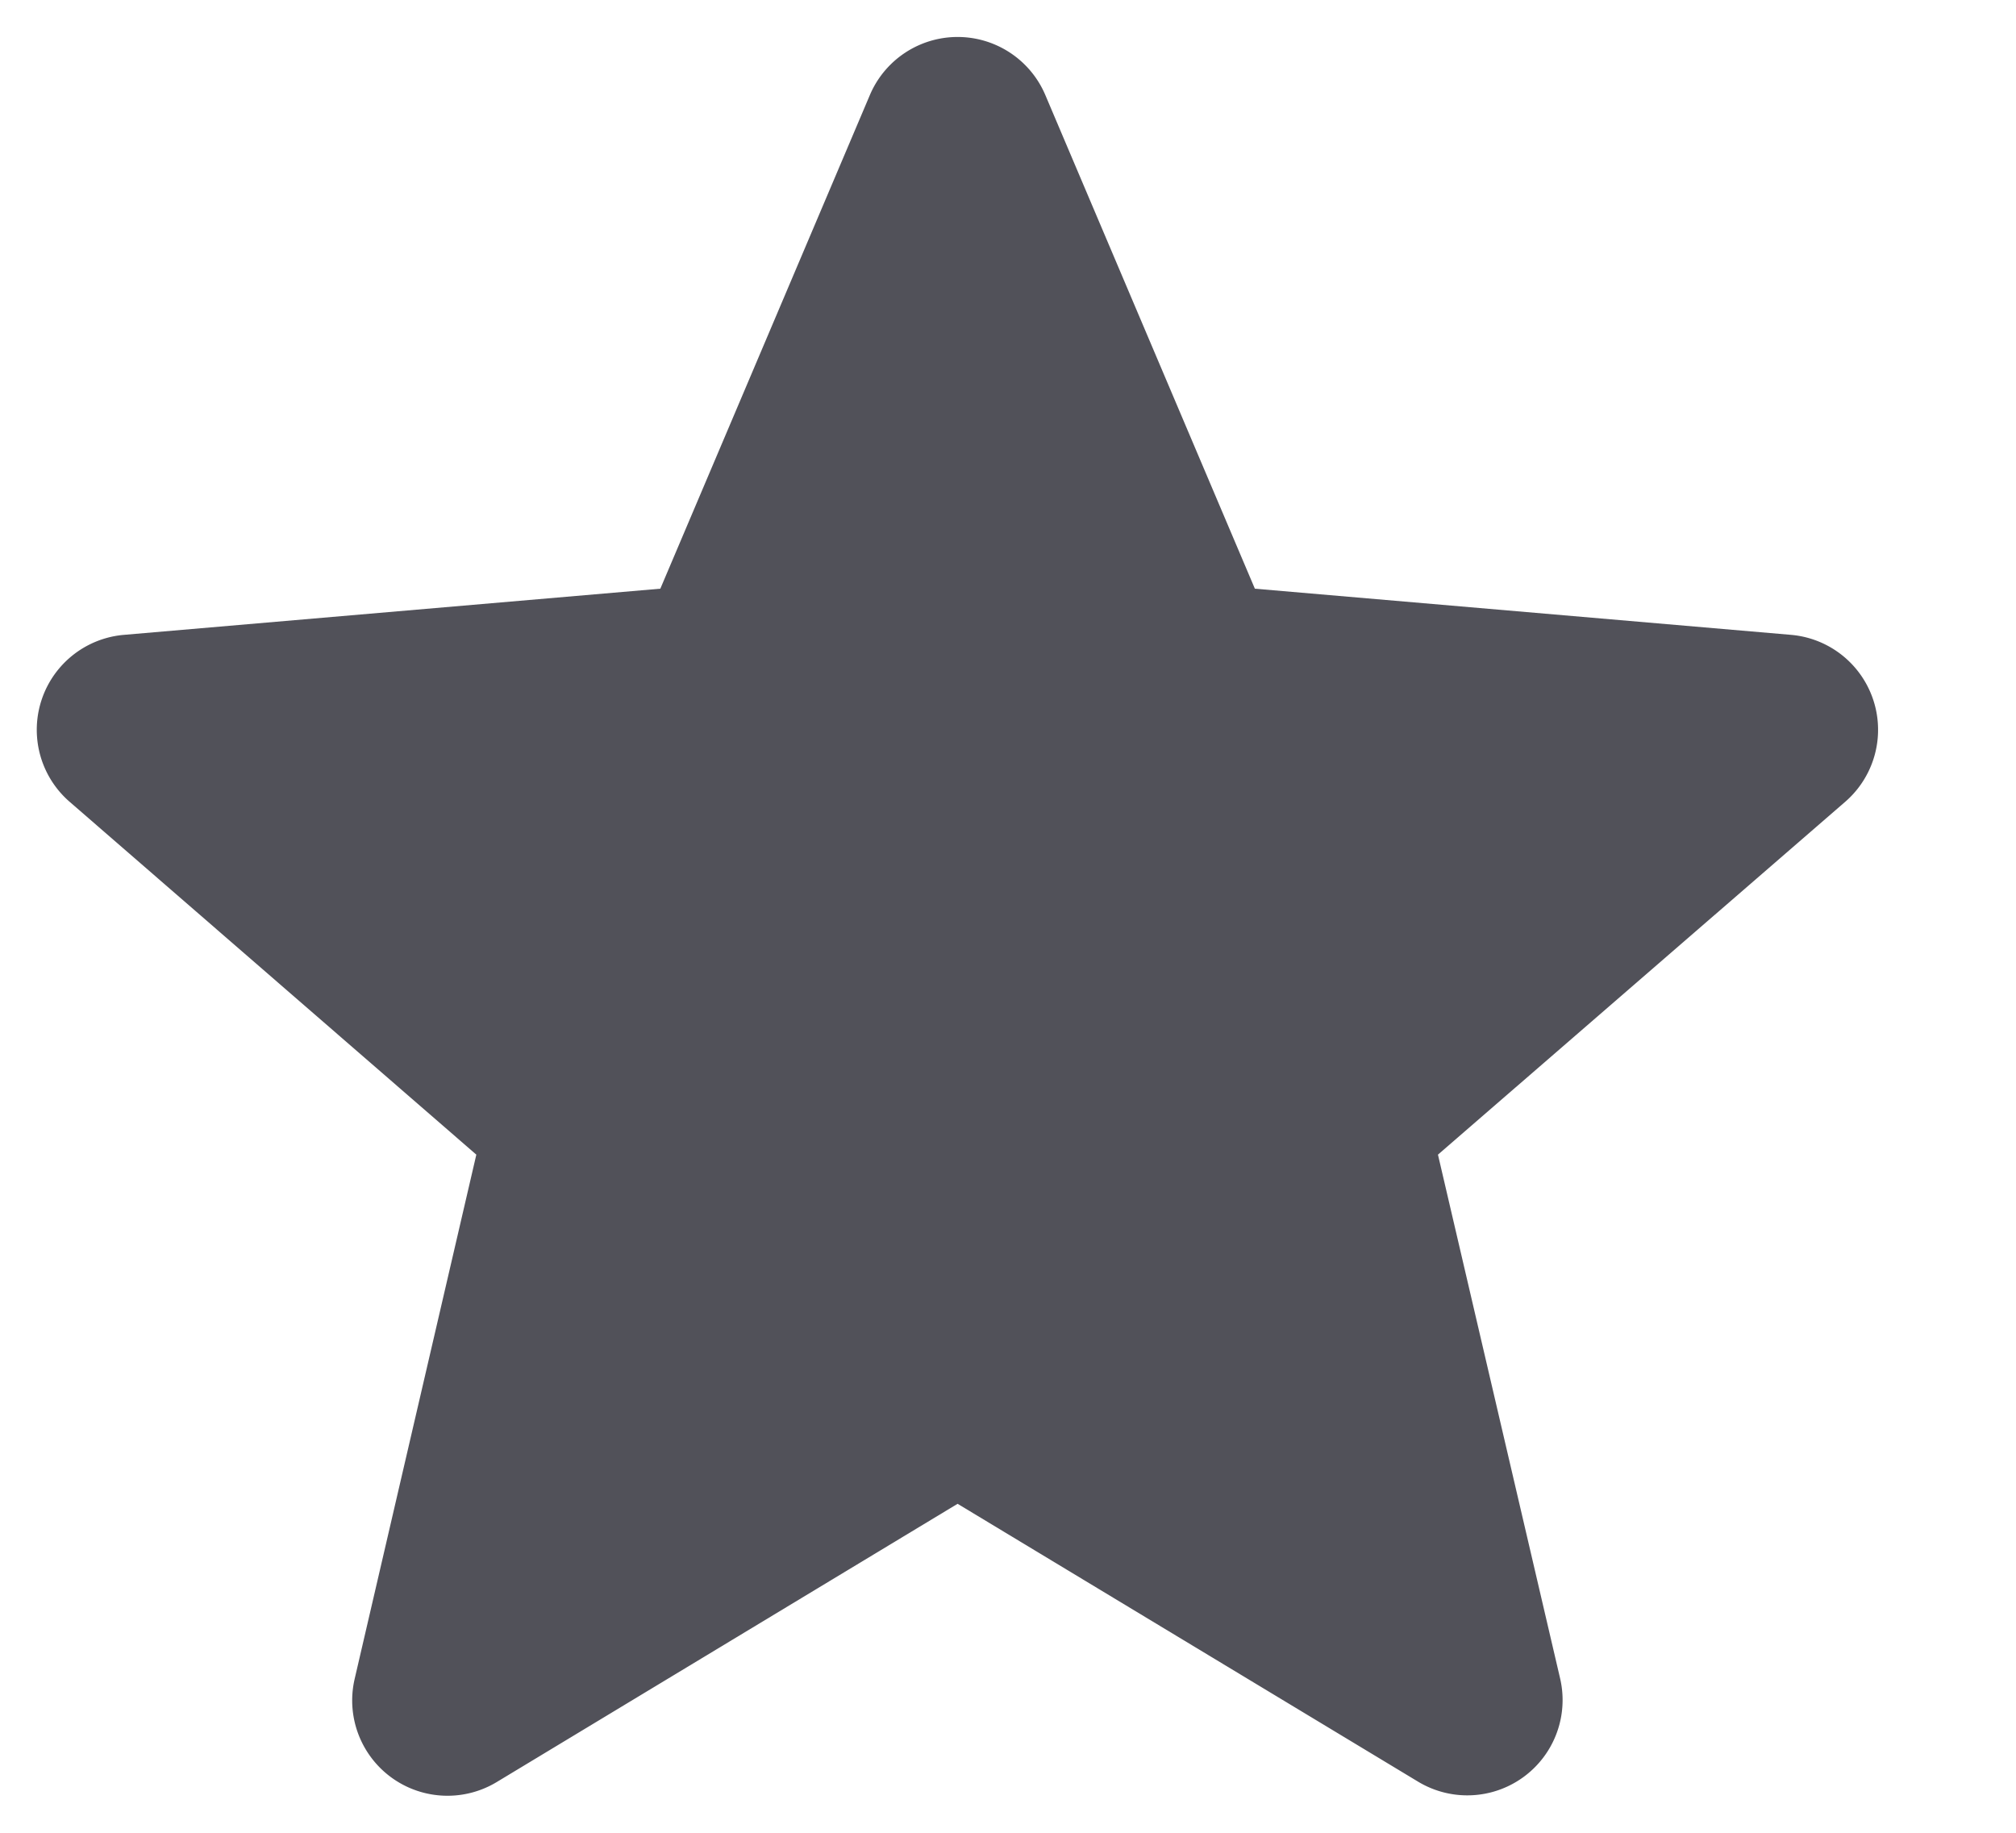 <svg xmlns="http://www.w3.org/2000/svg" width="11" height="10" fill="none" viewBox="0 0 11 10"><path fill="#515159" d="m5.225 8.205 2.514 1.517a.52.52 0 0 0 .774-.562L7.846 6.3l2.223-1.926a.52.52 0 0 0-.295-.91l-2.927-.252L5.703.517a.52.52 0 0 0-.956 0L3.603 3.212l-2.928.252a.52.52 0 0 0-.296.91L2.599 6.3l-.664 2.861a.52.52 0 0 0 .774.563l2.516-1.519Z"/></svg>